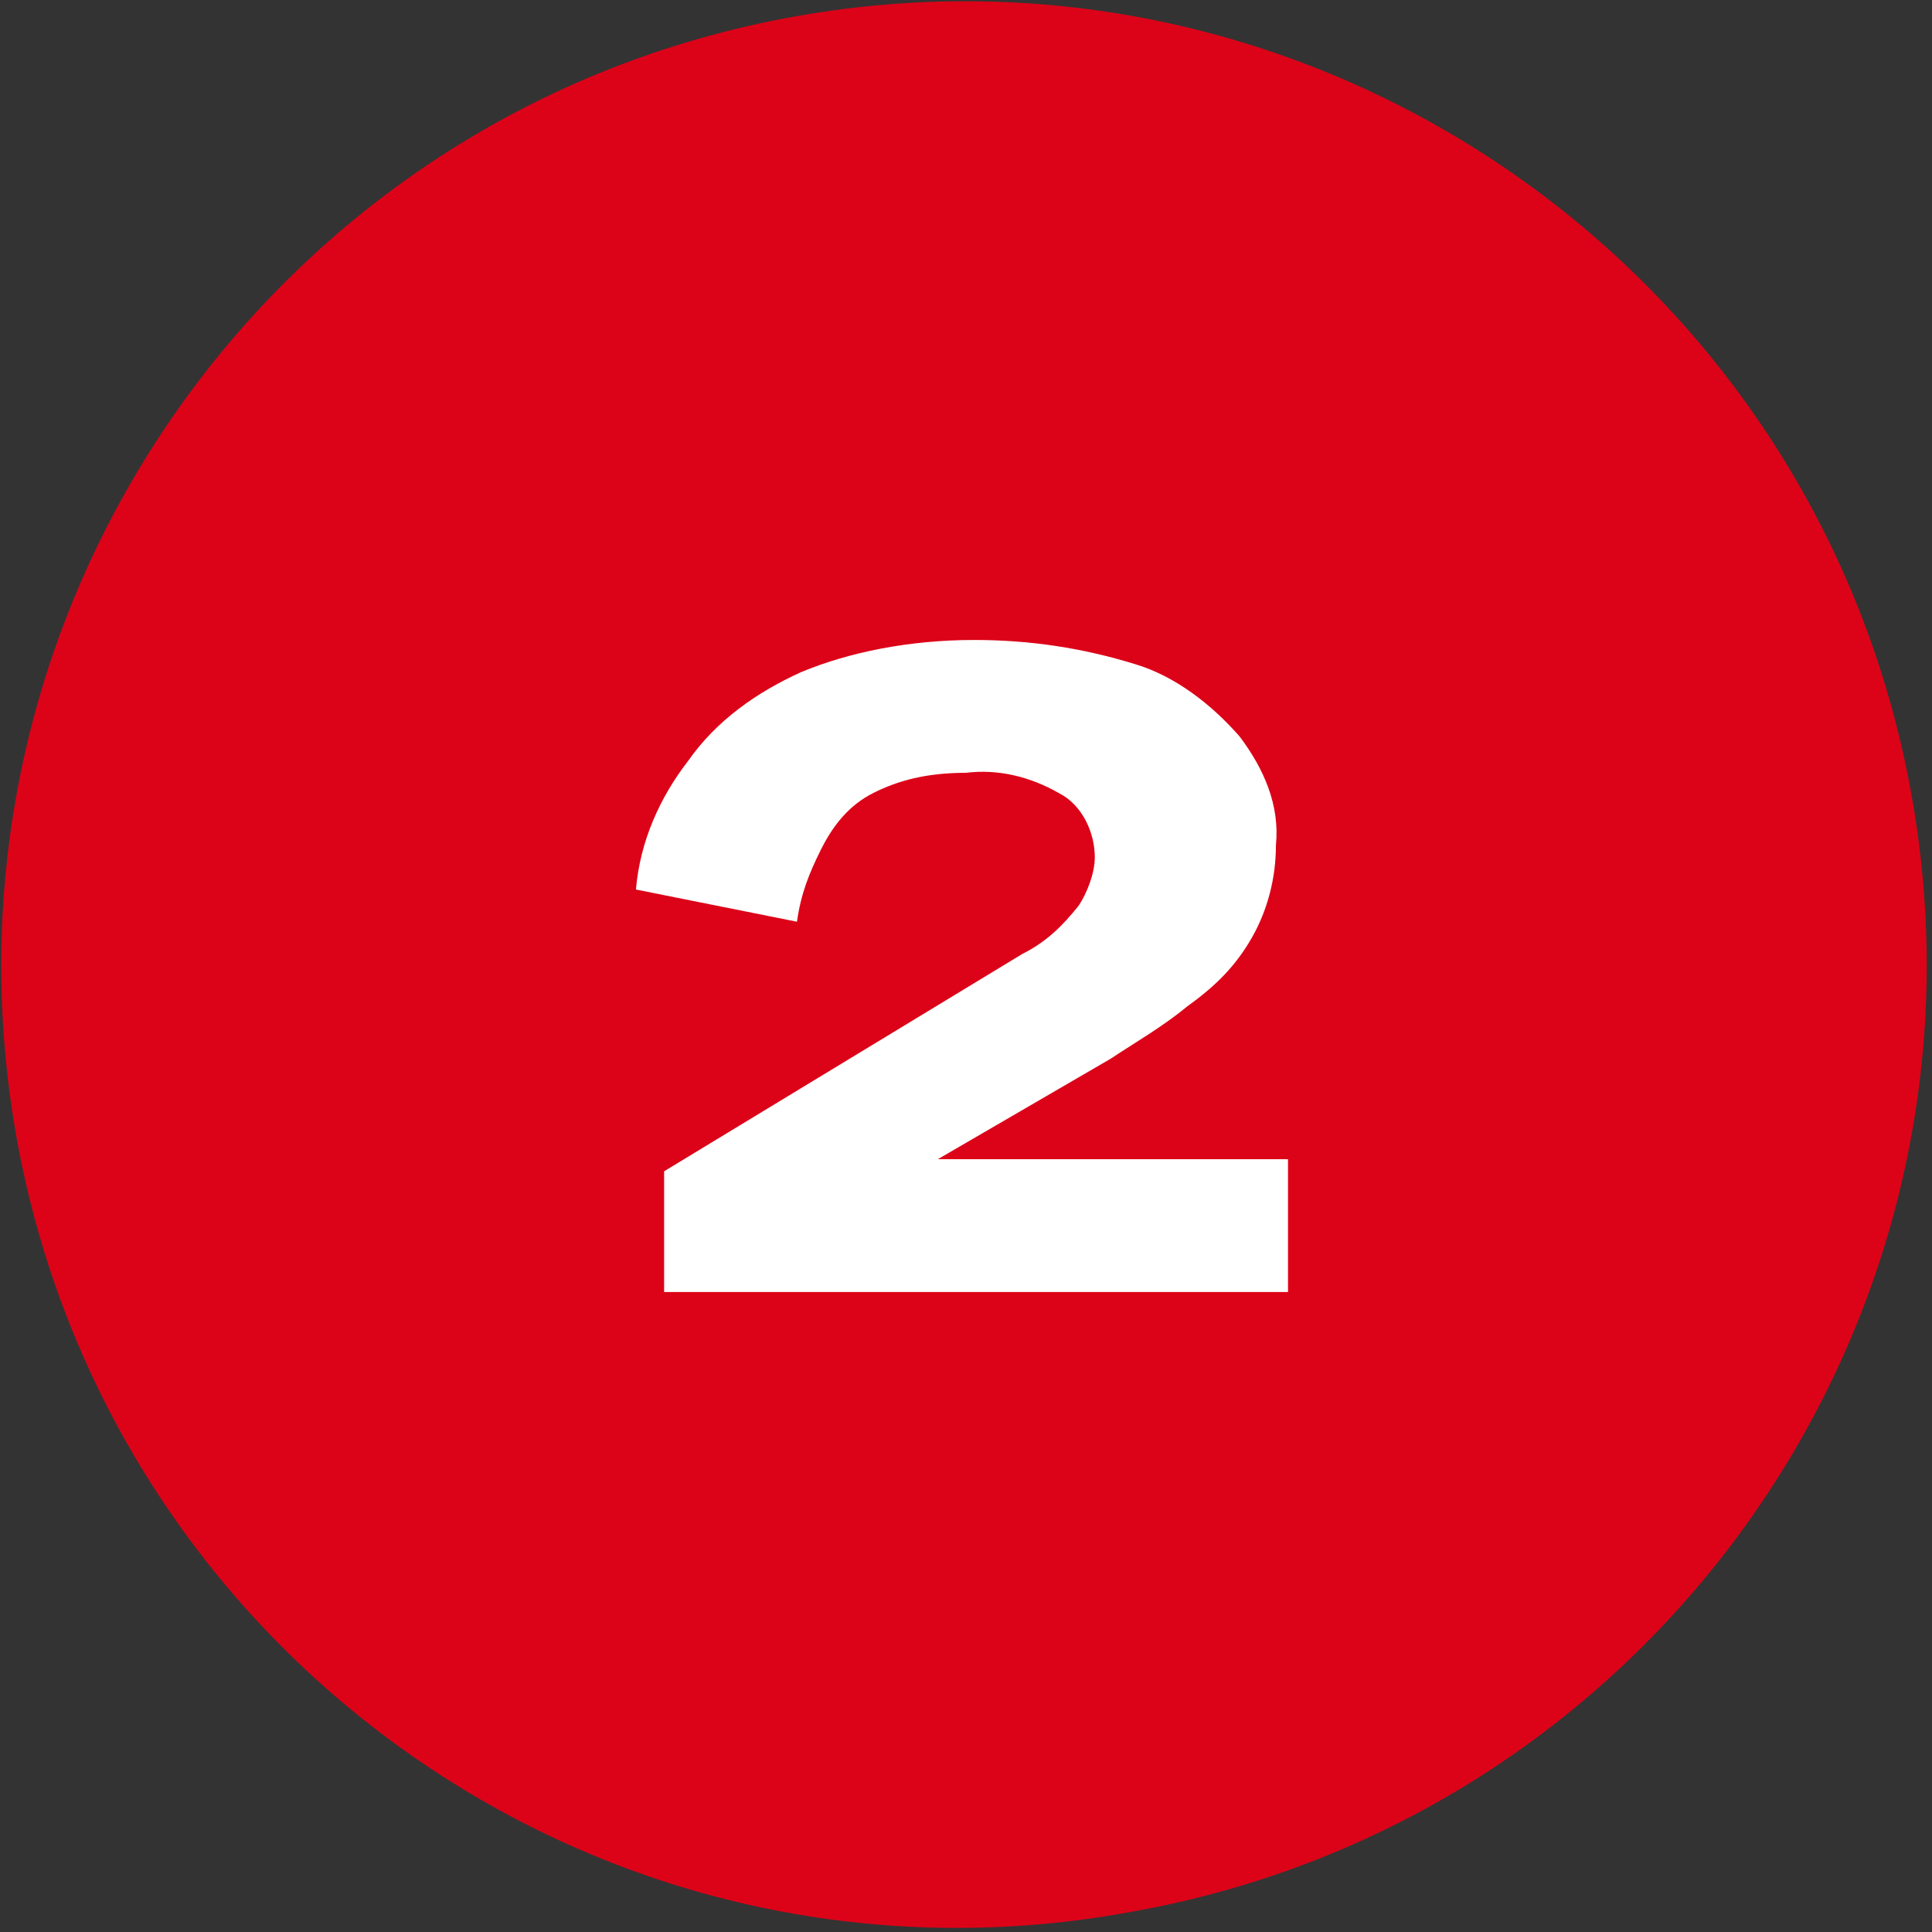 <?xml version="1.0" encoding="UTF-8"?>
<svg id="Livello_1" xmlns="http://www.w3.org/2000/svg" version="1.1" viewBox="0 0 48 48">
  <rect x="0" y="0" width="48" height="48" fill="#333333" stroke="none"/>
  <!-- Generator: Adobe Illustrator 29.8.3, SVG Export Plug-In . SVG Version: 2.1.1 Build 3)  -->
  <defs>
    <style>
      .st0 {
        fill: #dc0318;
      }

      .st1 {
        fill: #fff;
      }
    </style>
  </defs>
  <g id="Raggruppa_8208">
    <path id="Tracciato_4191" class="st0" d="M19.8.4c13-2.3,25.4,6.4,27.7,19.4,2.3,13-6.4,25.4-19.4,27.7C15.1,49.9,2.7,41.2.4,28.2c0,0,0,0,0,0C-1.9,15.1,6.8,2.7,19.8.4c0,0,0,0,0,0Z"/>
  </g>
  <path id="Tracciato_36537" class="st1" d="M16.5,32.1v-3l8.9-5.4c.6-.3,1-.7,1.4-1.2.2-.3.4-.8.4-1.2,0-.6-.3-1.3-.9-1.6-.7-.4-1.5-.6-2.3-.5-1,0-1.7.2-2.3.5-.6.3-1,.8-1.3,1.4-.3.6-.5,1.1-.6,1.8l-4-.8c.1-1.2.6-2.3,1.3-3.2.7-1,1.7-1.7,2.8-2.2,1.2-.5,2.7-.8,4.3-.8,1.4,0,2.7.2,4,.6,1,.3,1.9,1,2.6,1.8.6.8,1,1.7.9,2.7,0,.8-.2,1.6-.6,2.3-.4.7-.9,1.2-1.6,1.7-.6.5-1.3.9-1.9,1.3l-4.3,2.5h8.7v3.3h-15.7Z"/>
</svg>